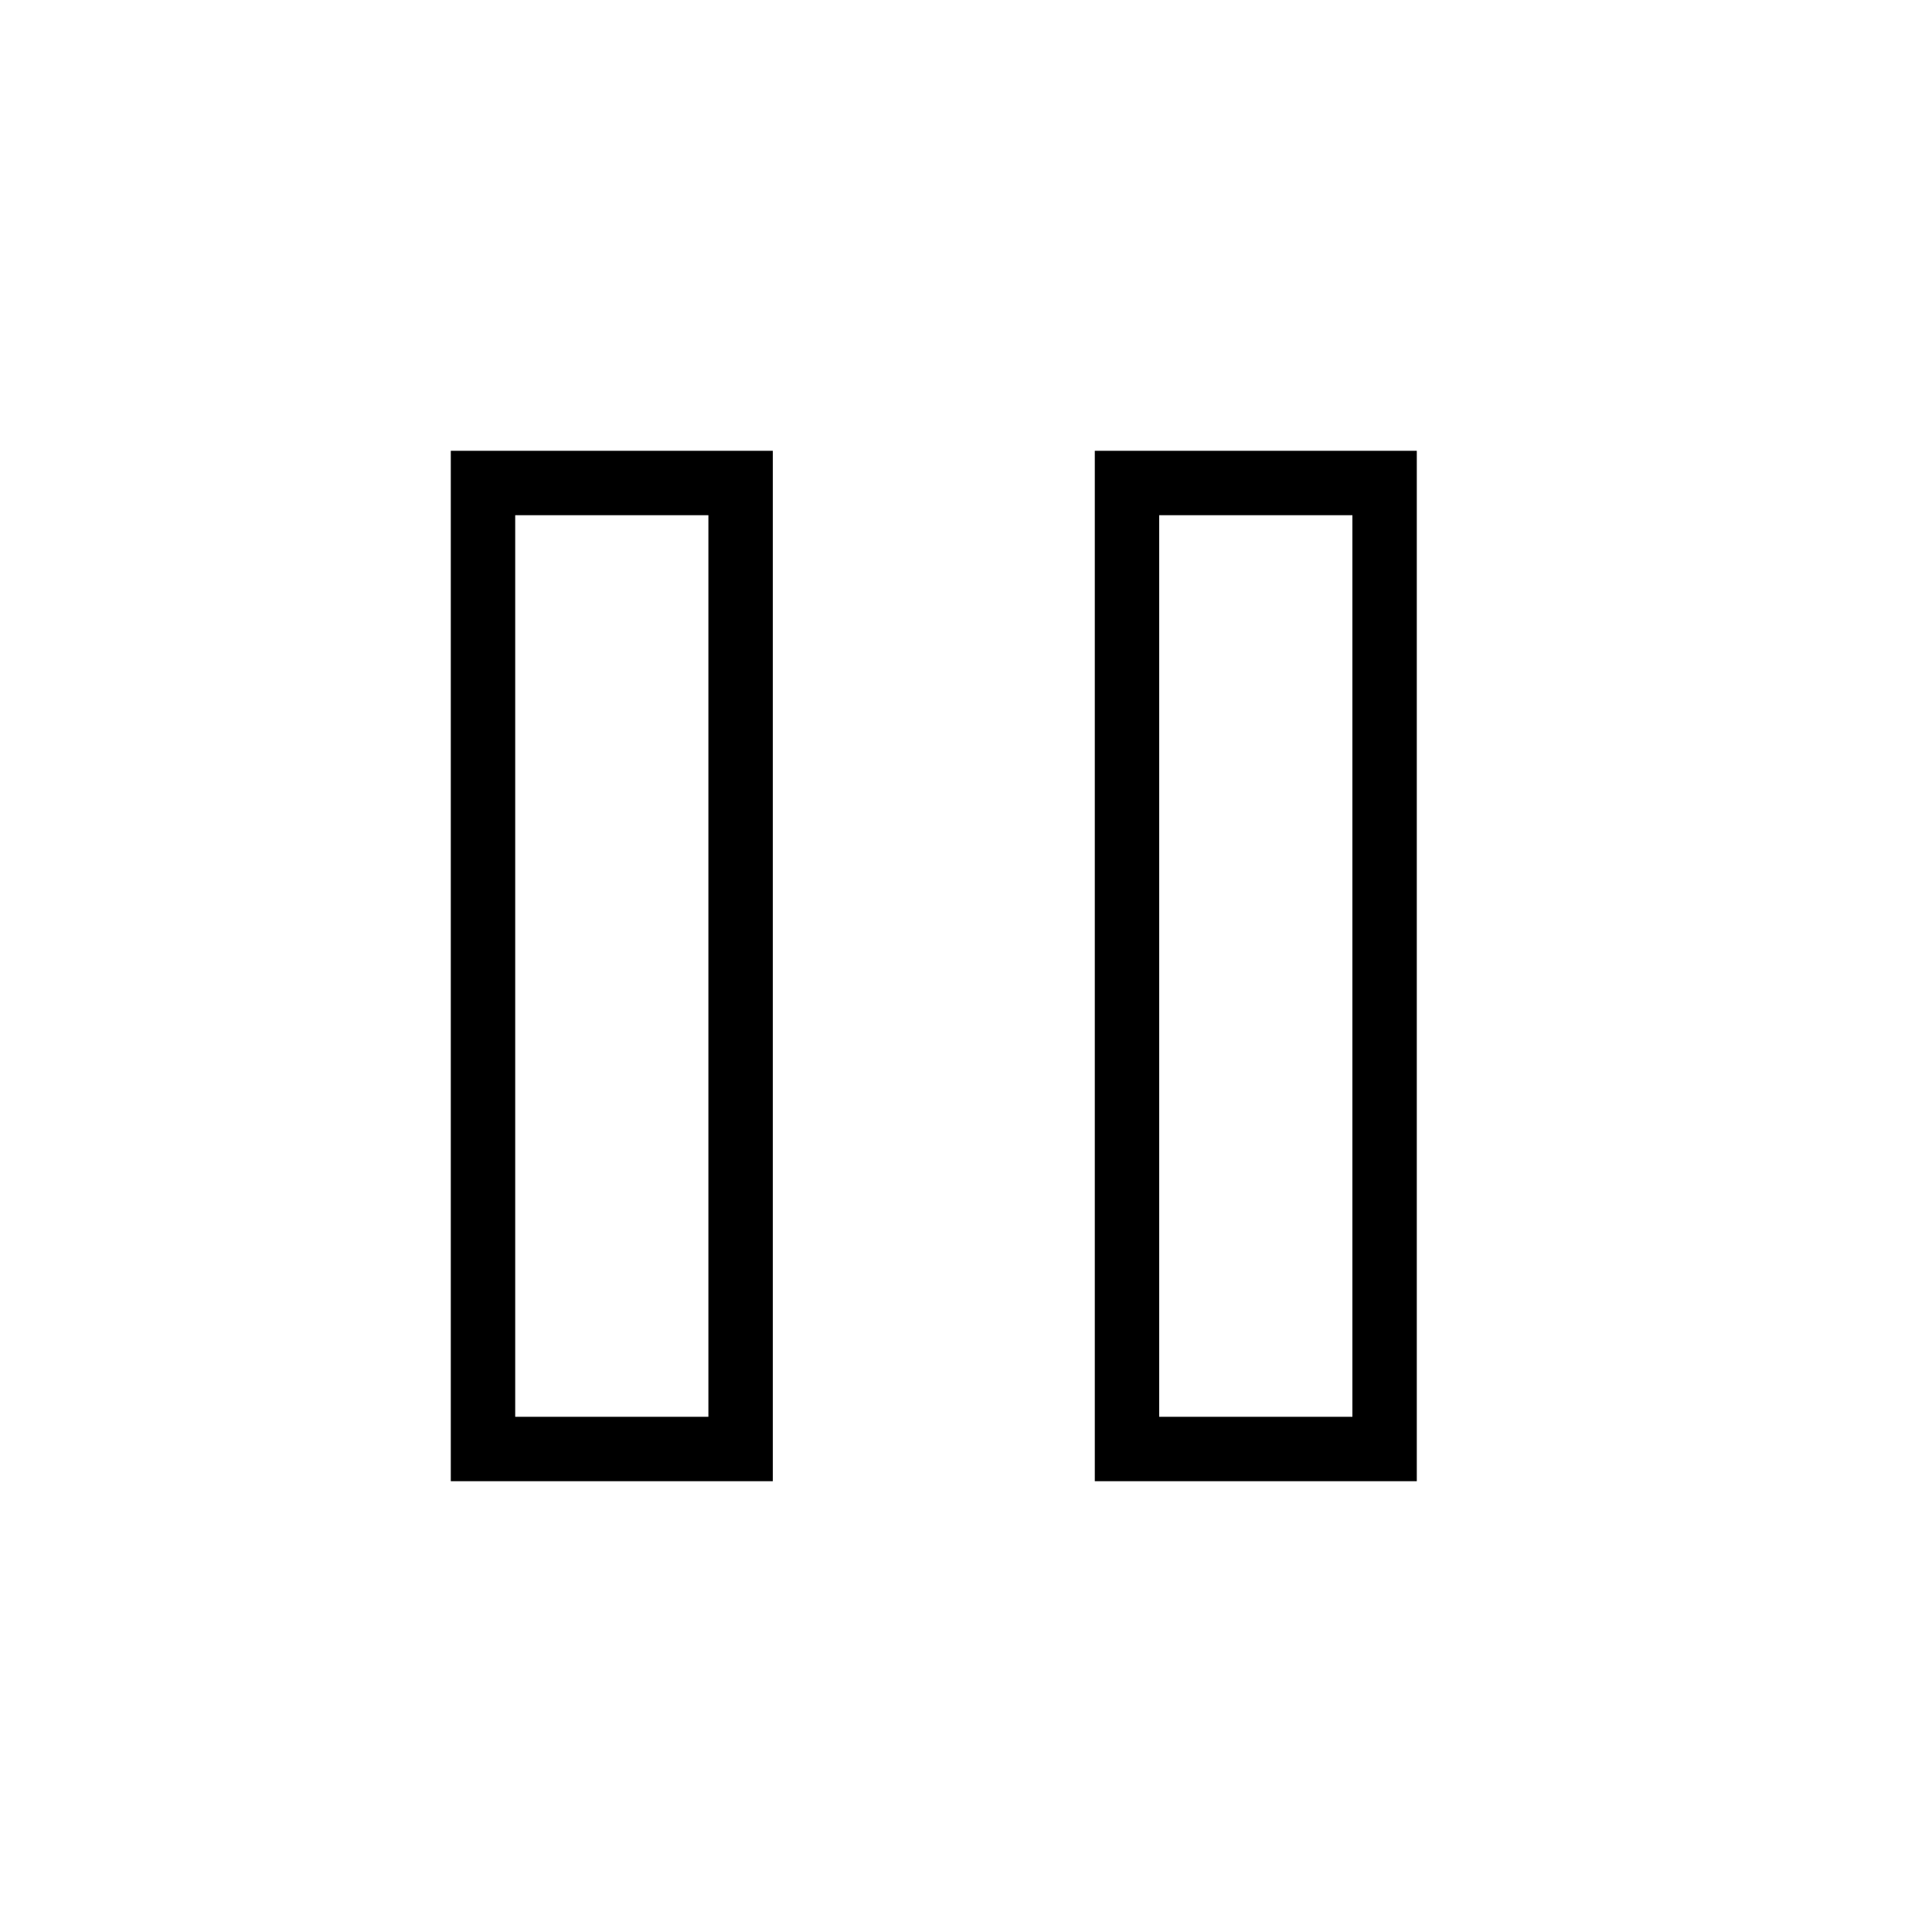 <svg width="30" height="30" viewBox="0 0 30 30" fill="none" xmlns="http://www.w3.org/2000/svg">
<rect x="7.5" y="7.5" width="4" height="15" stroke="black"/>
<rect x="17.5" y="7.5" width="4" height="15" stroke="black"/>
</svg>
